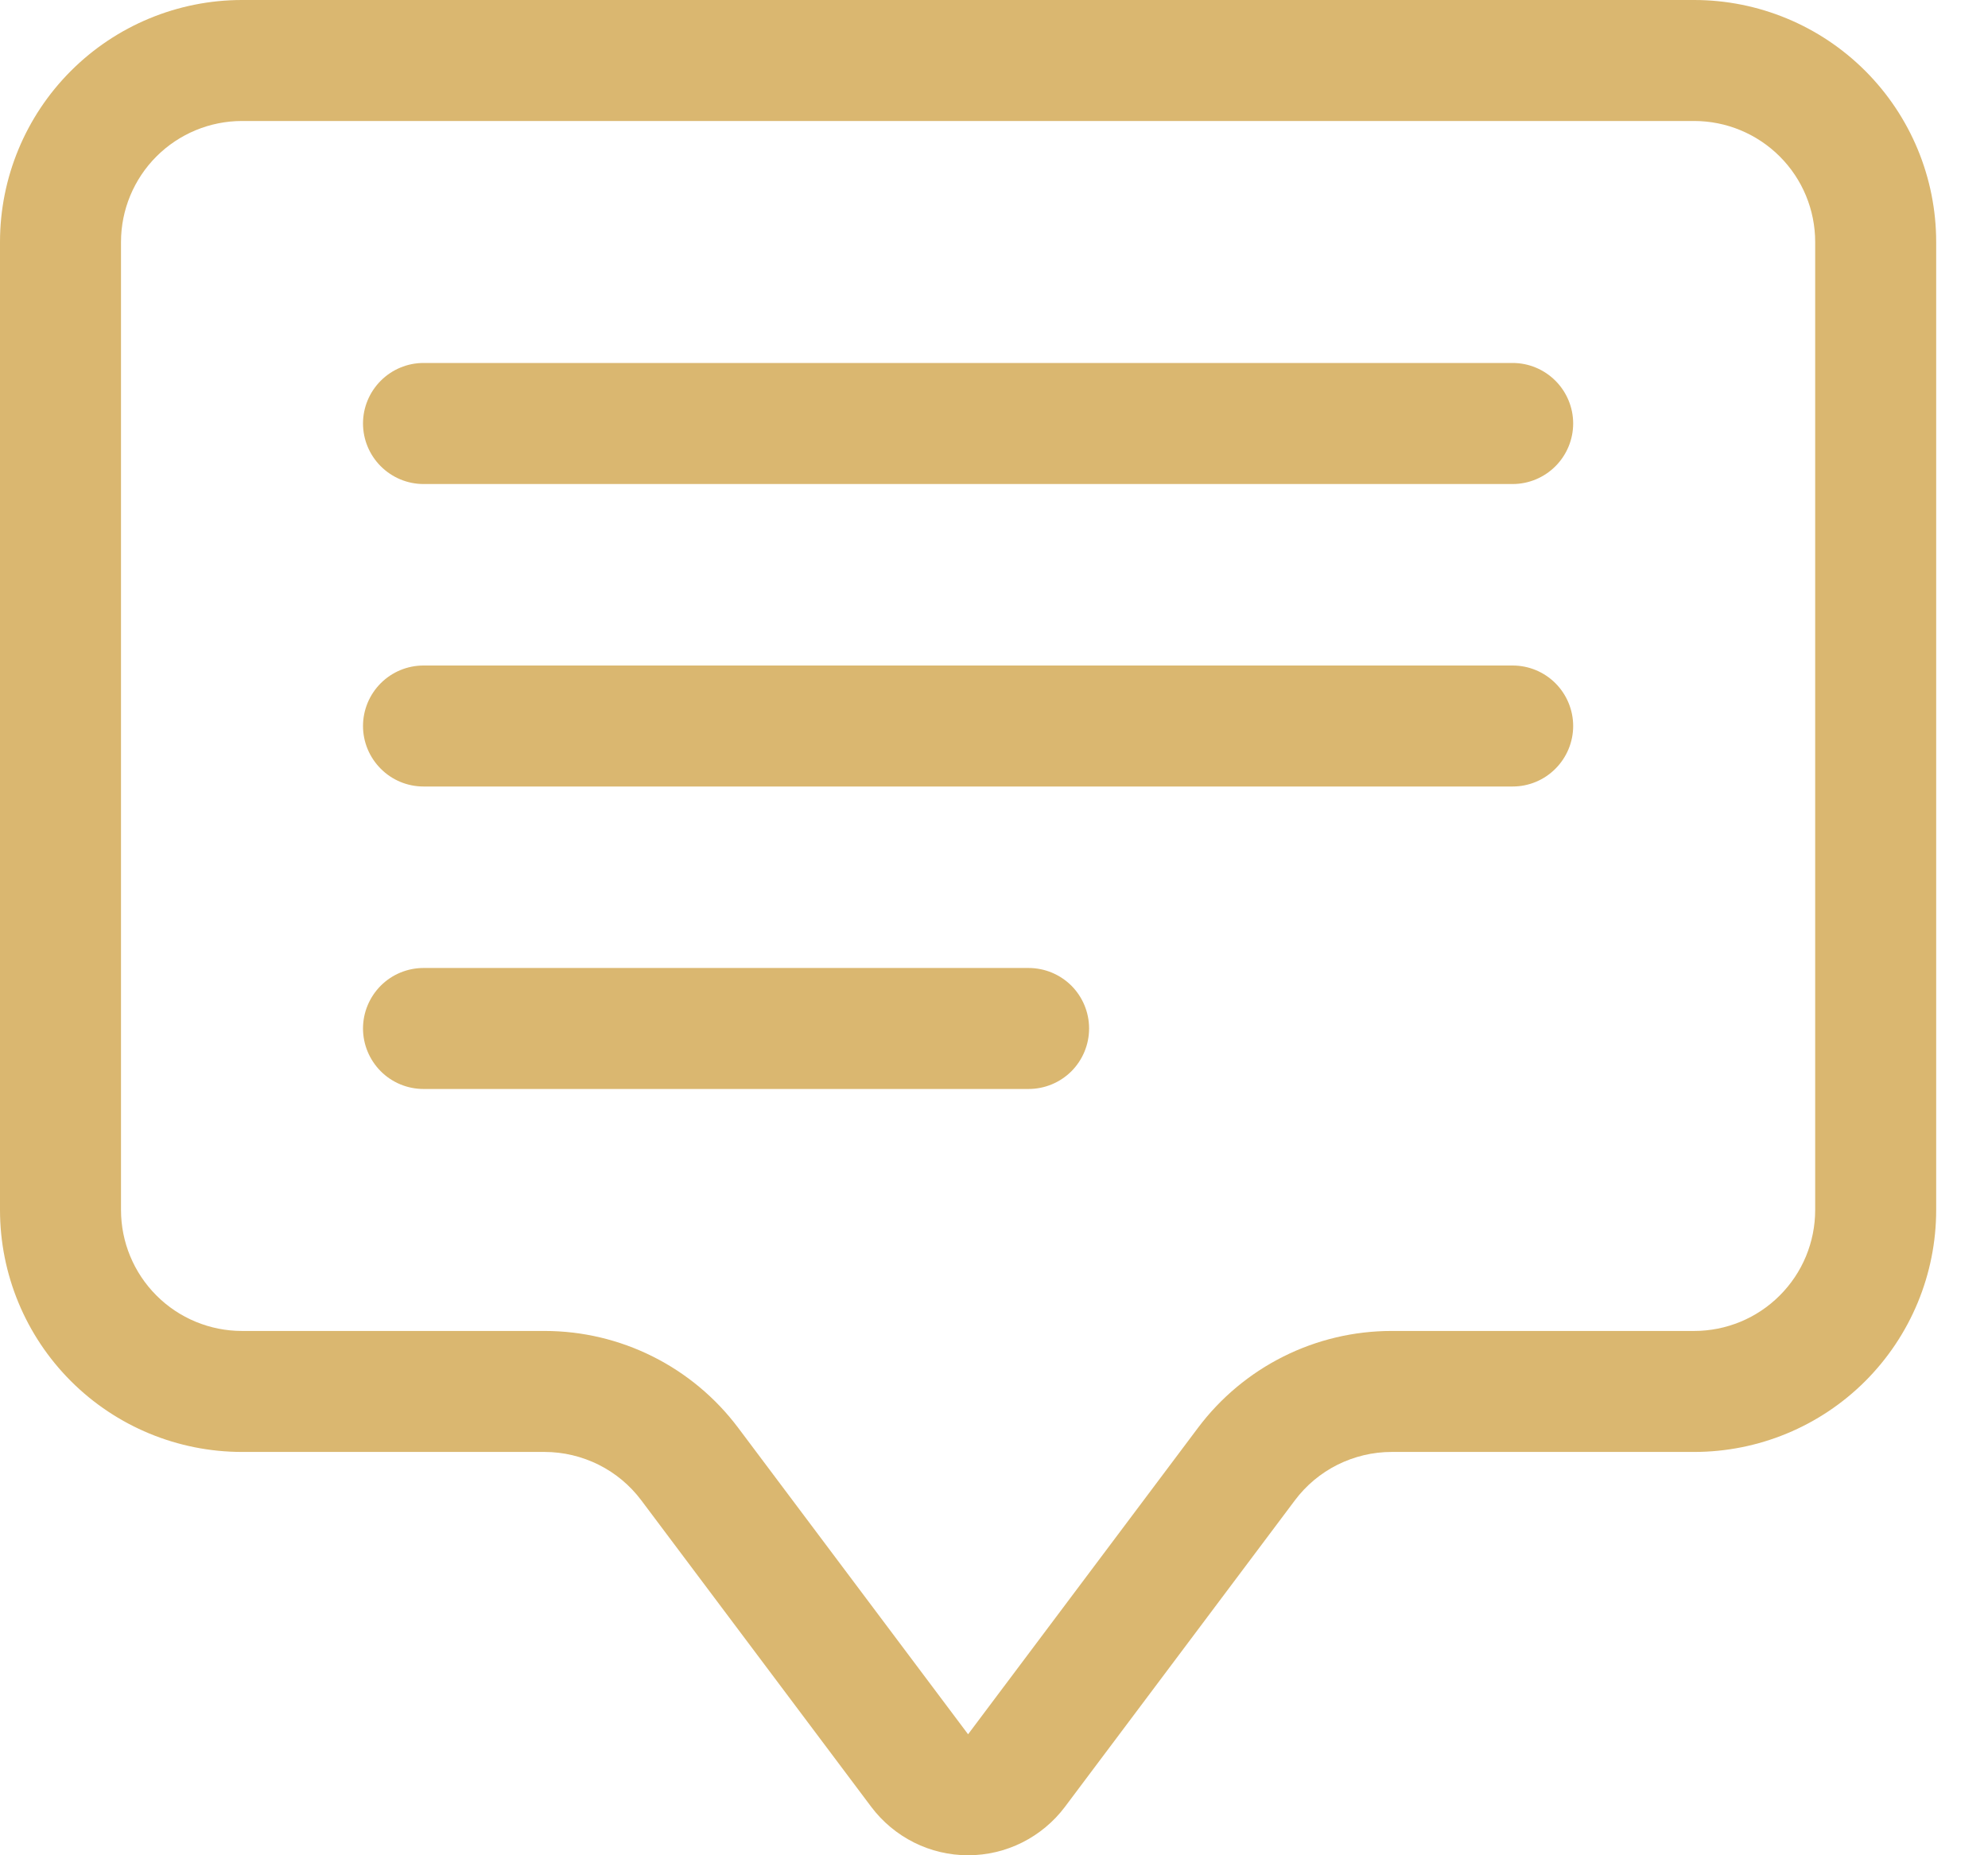 <svg width="30" height="28" viewBox="0 0 30 28" fill="none" xmlns="http://www.w3.org/2000/svg">
<path d="M25.566 1.826C26.05 1.826 26.515 2.019 26.857 2.361C27.2 2.703 27.392 3.168 27.392 3.652V18.261C27.392 18.746 27.2 19.21 26.857 19.552C26.515 19.895 26.05 20.087 25.566 20.087H21C20.433 20.087 19.874 20.219 19.367 20.473C18.86 20.727 18.419 21.095 18.079 21.548L14.609 26.174L11.139 21.548C10.799 21.095 10.358 20.727 9.851 20.473C9.344 20.219 8.785 20.087 8.218 20.087H3.652C3.168 20.087 2.703 19.895 2.361 19.552C2.019 19.21 1.826 18.746 1.826 18.261V3.652C1.826 3.168 2.019 2.703 2.361 2.361C2.703 2.019 3.168 1.826 3.652 1.826H25.566ZM3.652 0C2.684 0 1.755 0.385 1.07 1.07C0.385 1.755 0 2.684 0 3.652V18.261C0 19.23 0.385 20.159 1.07 20.844C1.755 21.529 2.684 21.913 3.652 21.913H8.218C8.501 21.913 8.781 21.98 9.034 22.106C9.288 22.233 9.508 22.417 9.678 22.644L13.148 27.27C13.318 27.496 13.539 27.68 13.792 27.807C14.046 27.934 14.325 28 14.609 28C14.893 28 15.172 27.934 15.426 27.807C15.679 27.68 15.9 27.496 16.07 27.27L19.54 22.644C19.71 22.417 19.93 22.233 20.184 22.106C20.437 21.98 20.717 21.913 21 21.913H25.566C26.534 21.913 27.463 21.529 28.148 20.844C28.833 20.159 29.218 19.23 29.218 18.261V3.652C29.218 2.684 28.833 1.755 28.148 1.07C27.463 0.385 26.534 0 25.566 0H3.652Z" fill="#DAB770"/>
<path d="M5.478 6.391C5.478 6.149 5.575 5.917 5.746 5.746C5.917 5.575 6.149 5.478 6.391 5.478H22.827C23.069 5.478 23.301 5.575 23.472 5.746C23.643 5.917 23.74 6.149 23.74 6.391C23.74 6.634 23.643 6.866 23.472 7.037C23.301 7.208 23.069 7.305 22.827 7.305H6.391C6.149 7.305 5.917 7.208 5.746 7.037C5.575 6.866 5.478 6.634 5.478 6.391ZM5.478 10.957C5.478 10.715 5.575 10.482 5.746 10.311C5.917 10.14 6.149 10.044 6.391 10.044H22.827C23.069 10.044 23.301 10.14 23.472 10.311C23.643 10.482 23.74 10.715 23.74 10.957C23.74 11.199 23.643 11.431 23.472 11.602C23.301 11.774 23.069 11.87 22.827 11.87H6.391C6.149 11.87 5.917 11.774 5.746 11.602C5.575 11.431 5.478 11.199 5.478 10.957ZM5.478 15.522C5.478 15.28 5.575 15.048 5.746 14.876C5.917 14.705 6.149 14.609 6.391 14.609H15.522C15.764 14.609 15.996 14.705 16.168 14.876C16.339 15.048 16.435 15.28 16.435 15.522C16.435 15.764 16.339 15.996 16.168 16.168C15.996 16.339 15.764 16.435 15.522 16.435H6.391C6.149 16.435 5.917 16.339 5.746 16.168C5.575 15.996 5.478 15.764 5.478 15.522Z" fill="#DAB770"/>
</svg>
